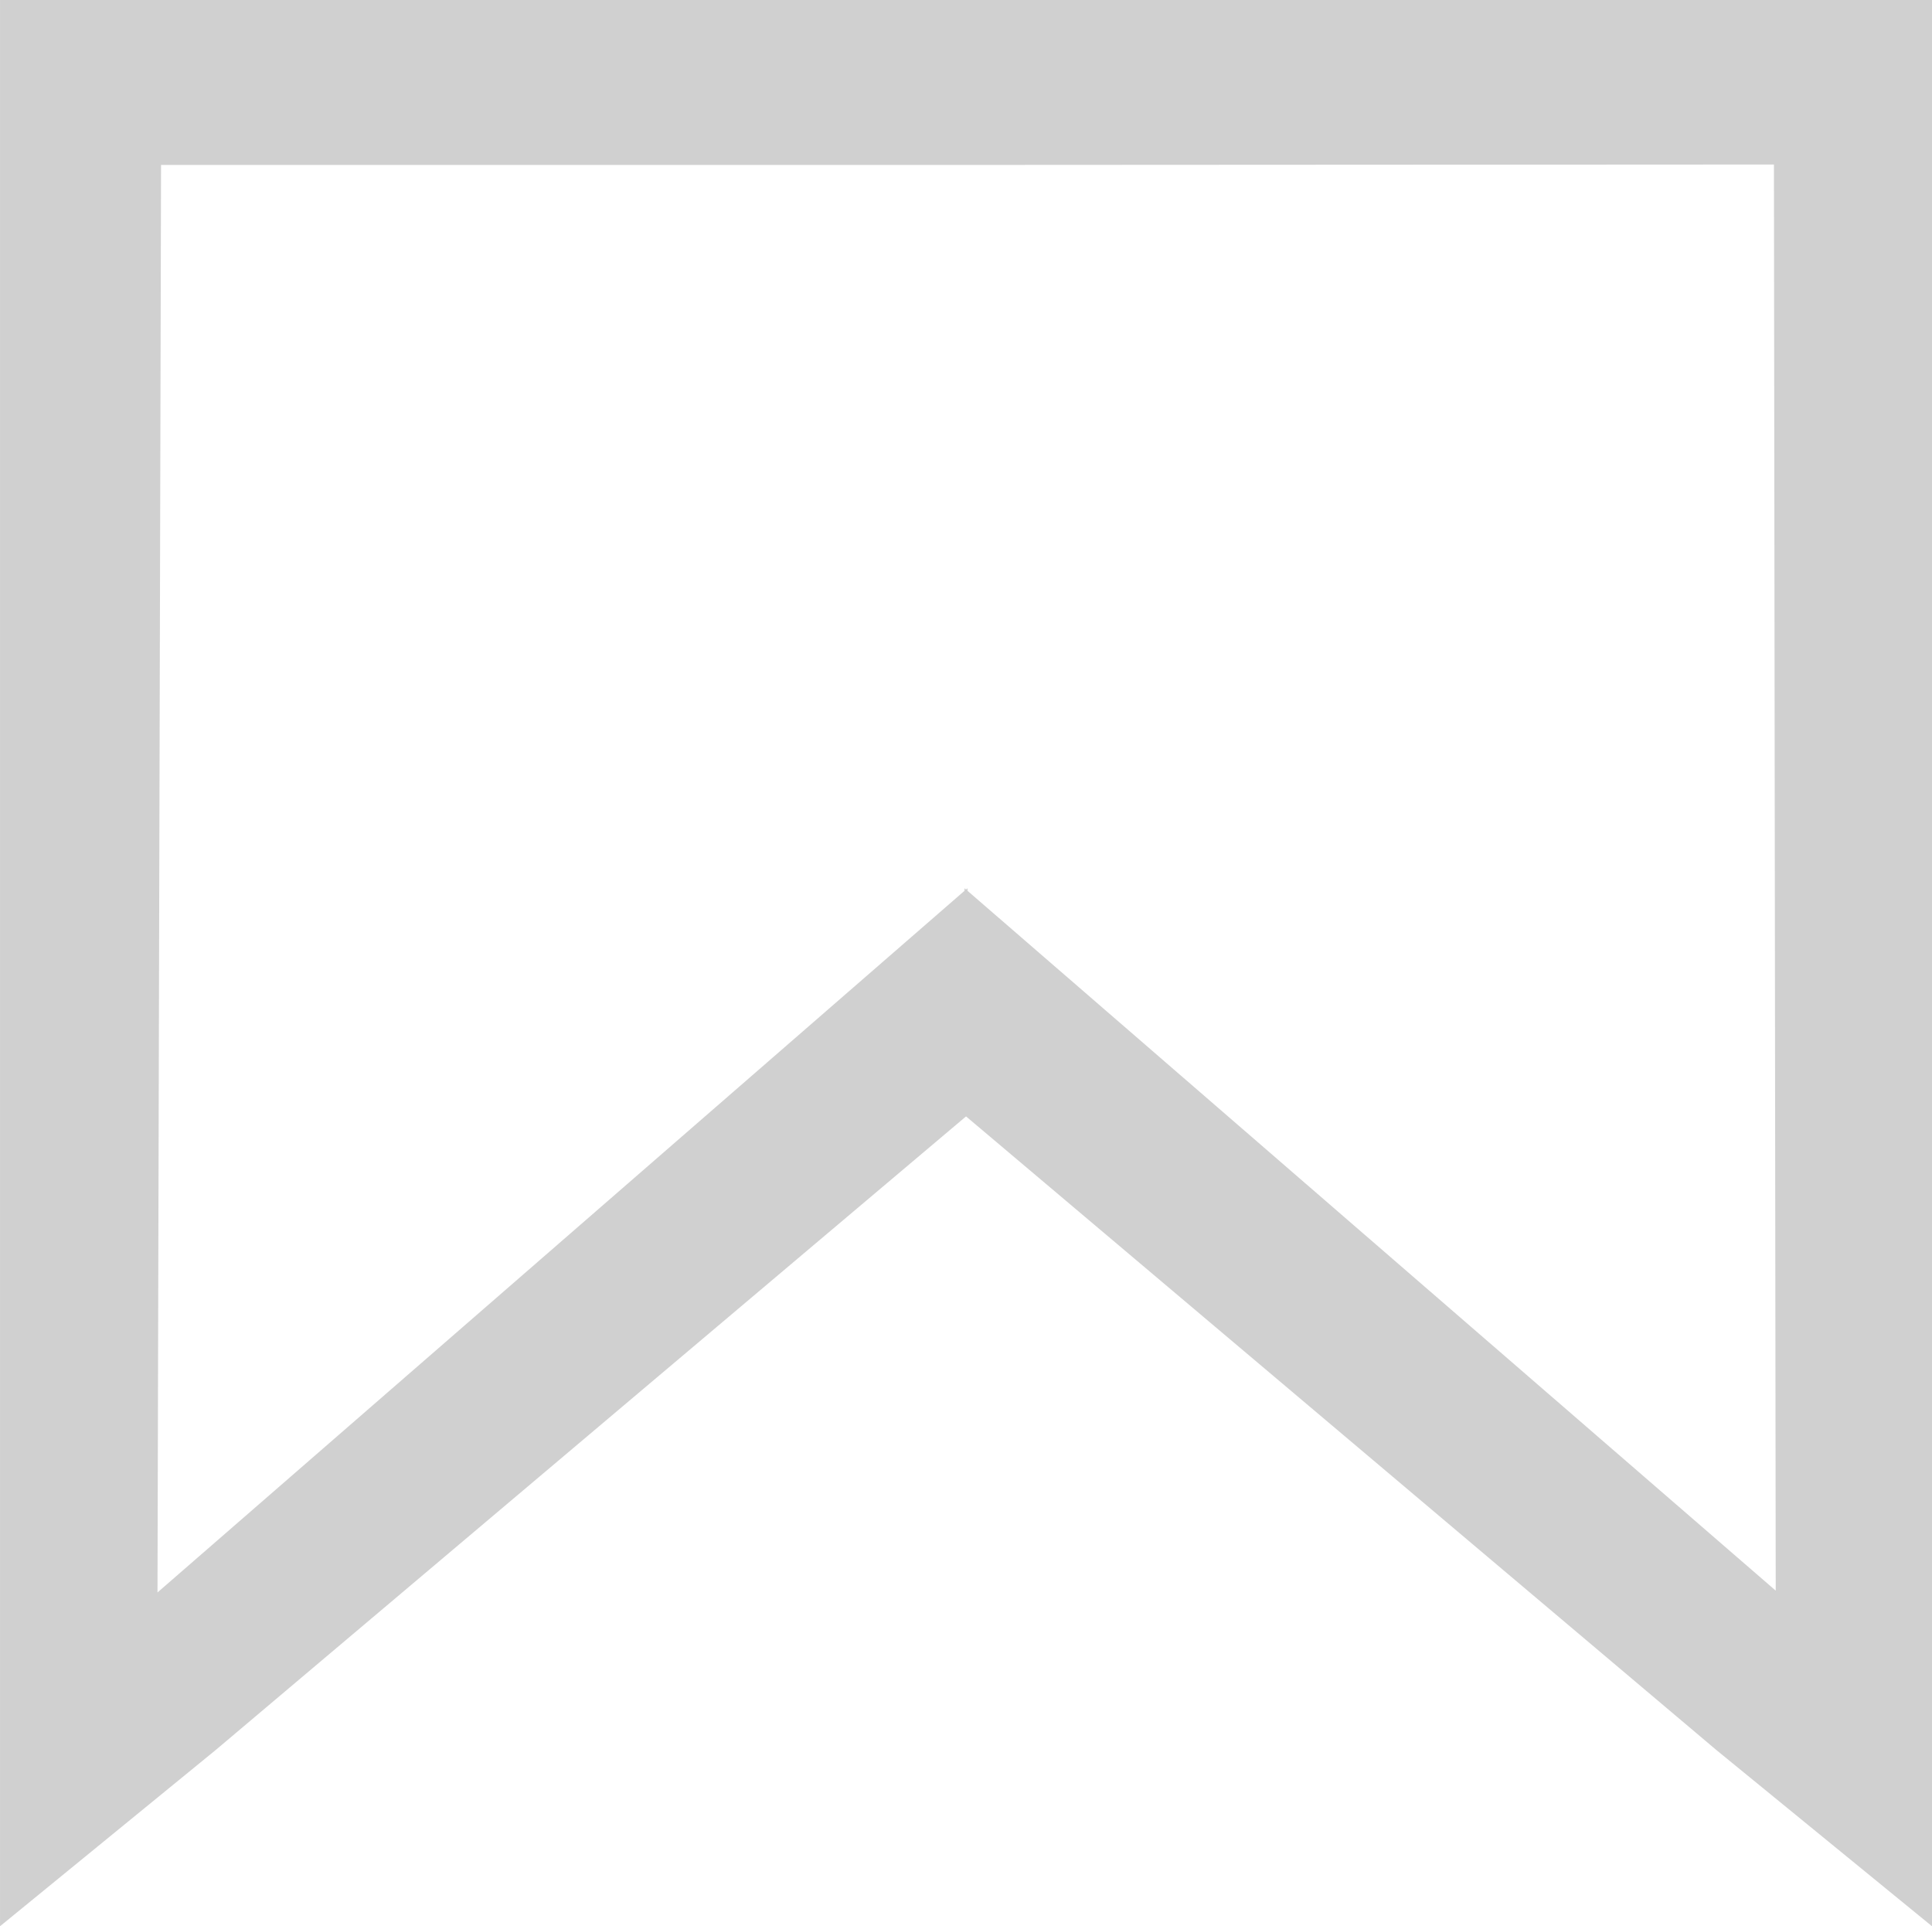 <?xml version="1.0" encoding="UTF-8"?>
<svg xmlns="http://www.w3.org/2000/svg" width="171.471" height="170.945" viewBox="0 0 171.471 170.945">
  <path id="Pfad_46" data-name="Pfad 46" d="M149.569,65.138H63.7V236.083l19.148-15.646,66.59-56.224,66.586,56.224,19.148,15.646V65.138Zm0,79.055v-.227l-.132.113-.136-.113v.227L77.677,206.46l.316-126.685h71.576l71.572-.038L221.3,206.3Z" transform="translate(-63.699 -65.138)" fill="#d0d0d0"></path>
</svg>
